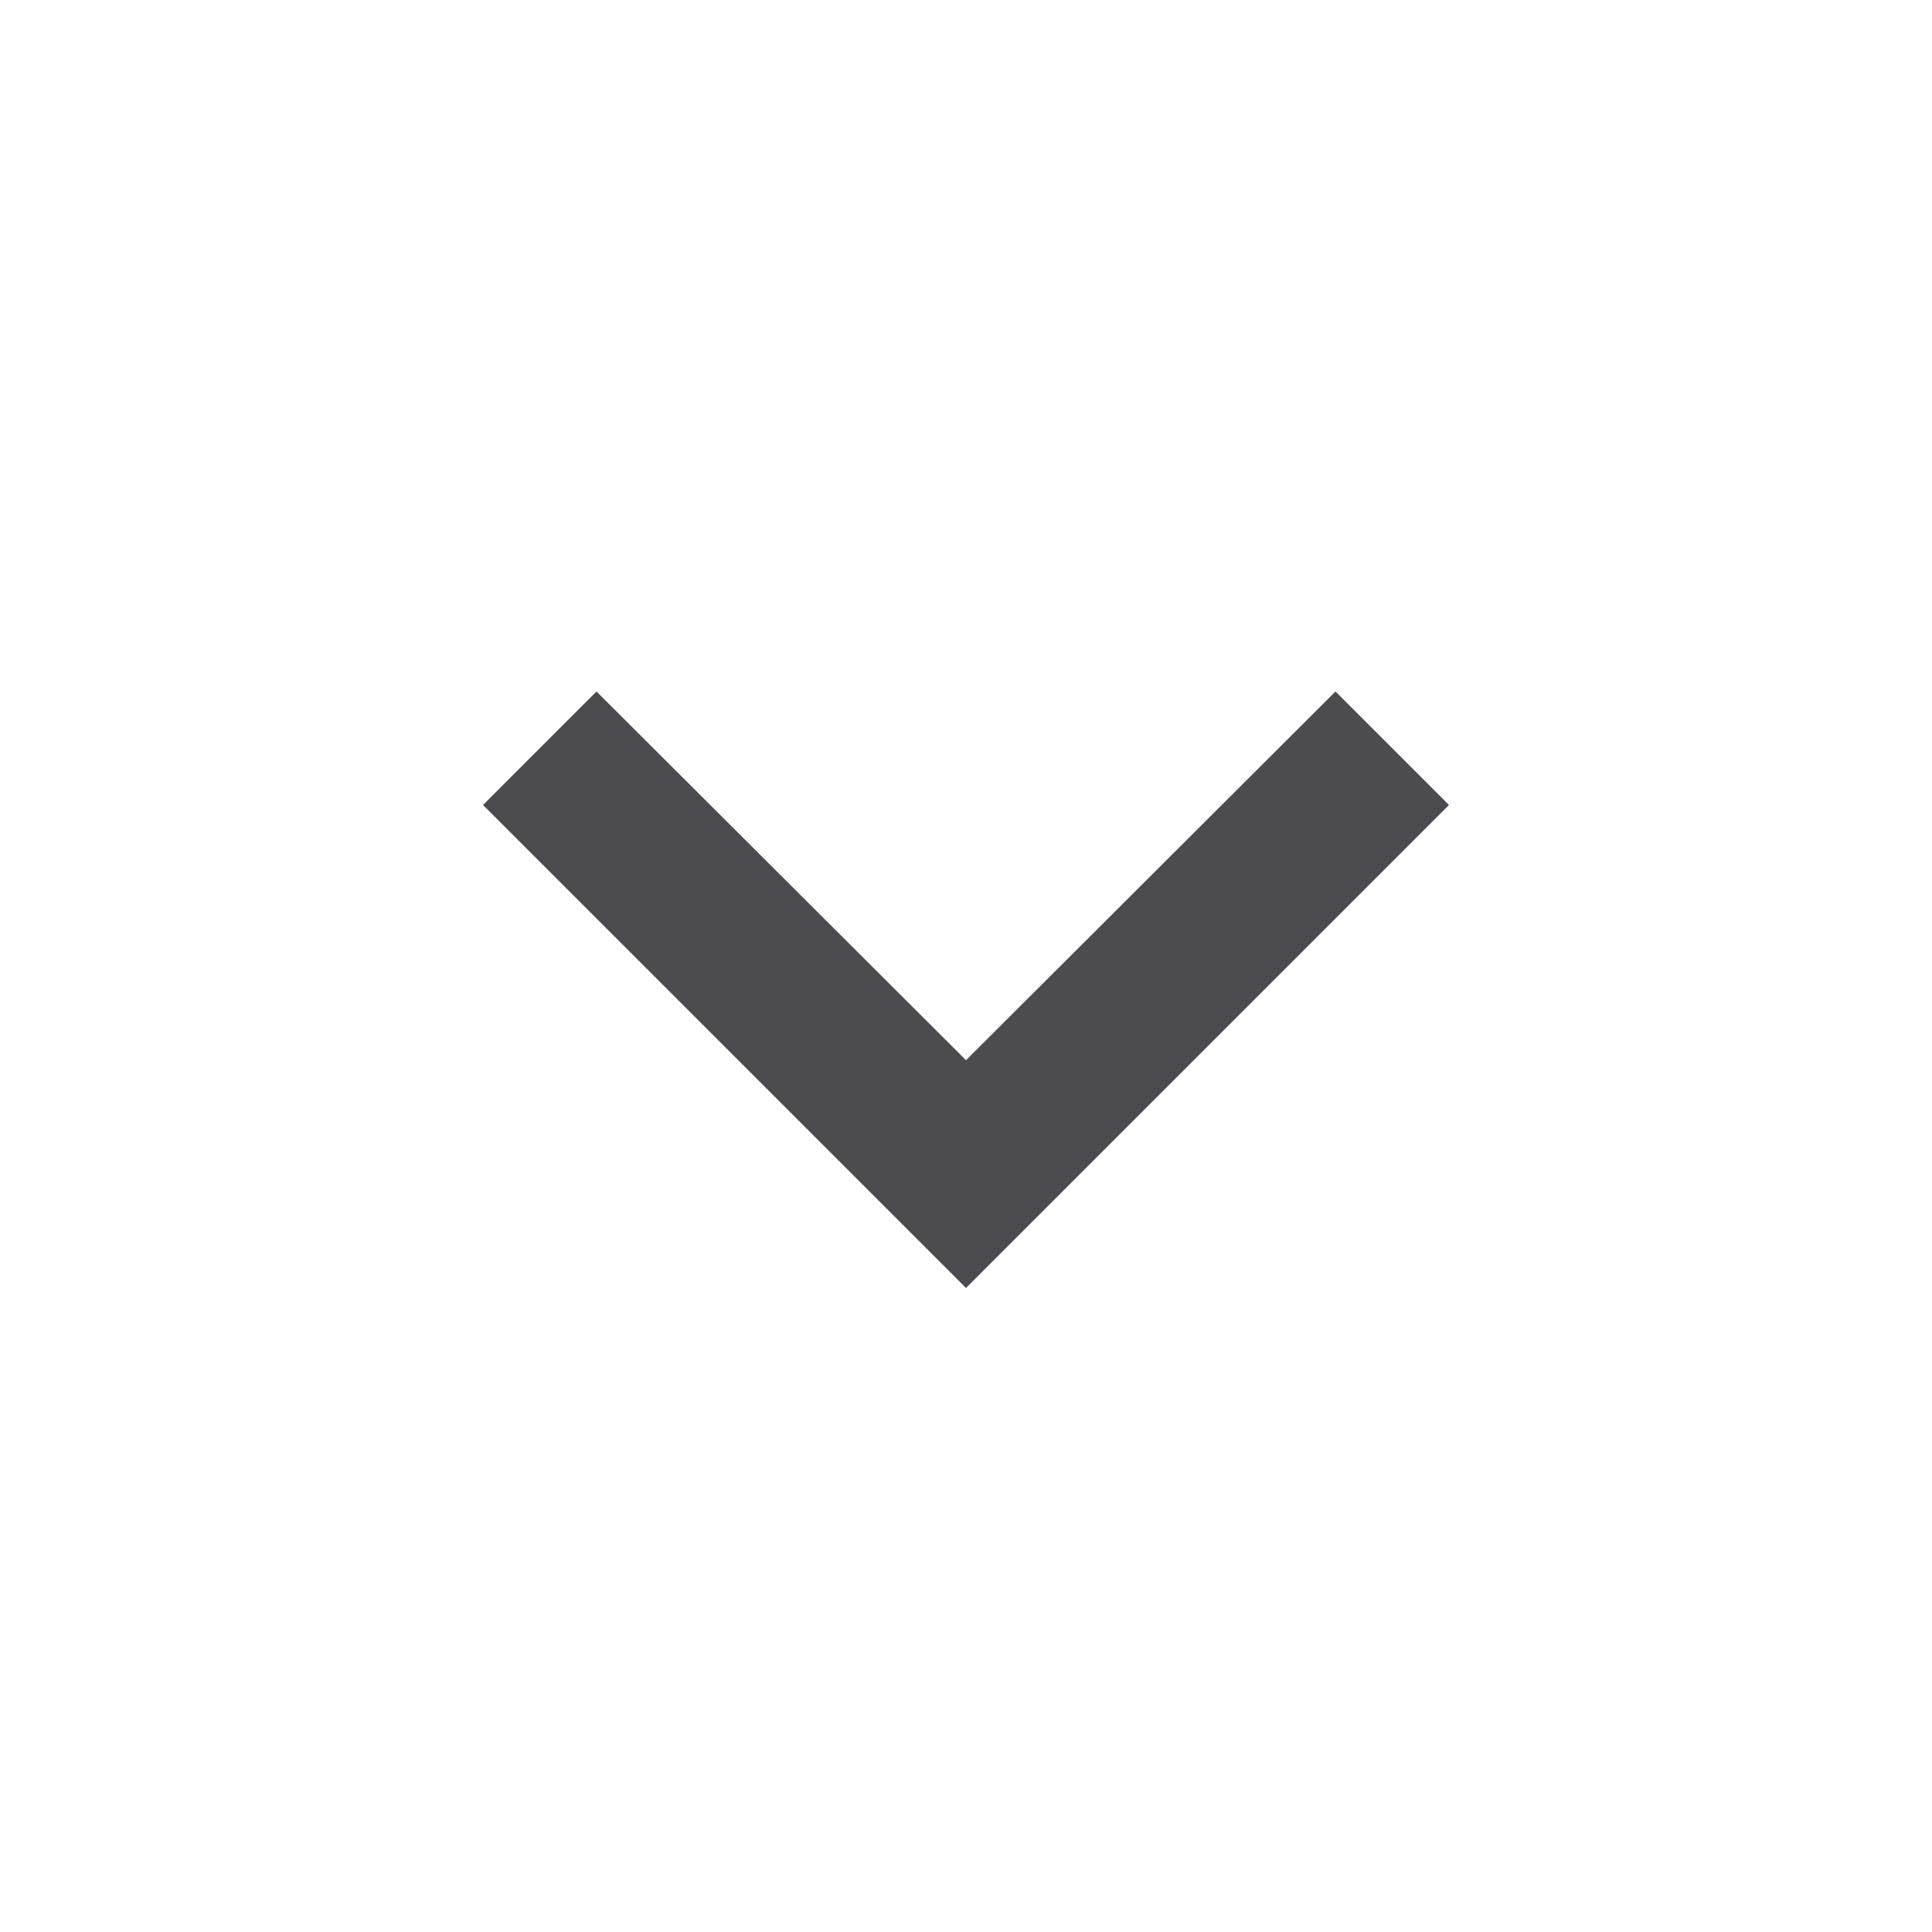 <svg class="MuiSvgIcon-root Icon__IconWrapper-sc-k1wgnq-0 erZUrK" focusable="false" viewBox="0 0 24 24" aria-hidden="true" tabindex="-1" fontsize="medium" top="0" right="0" left="0" themecolor="greyDarker" fill="rgb(76, 76, 80)" style="color: rgb(76, 76, 80);"><path d="M16.59 8.59L12 13.17 7.41 8.59 6 10l6 6 6-6z"></path></svg>